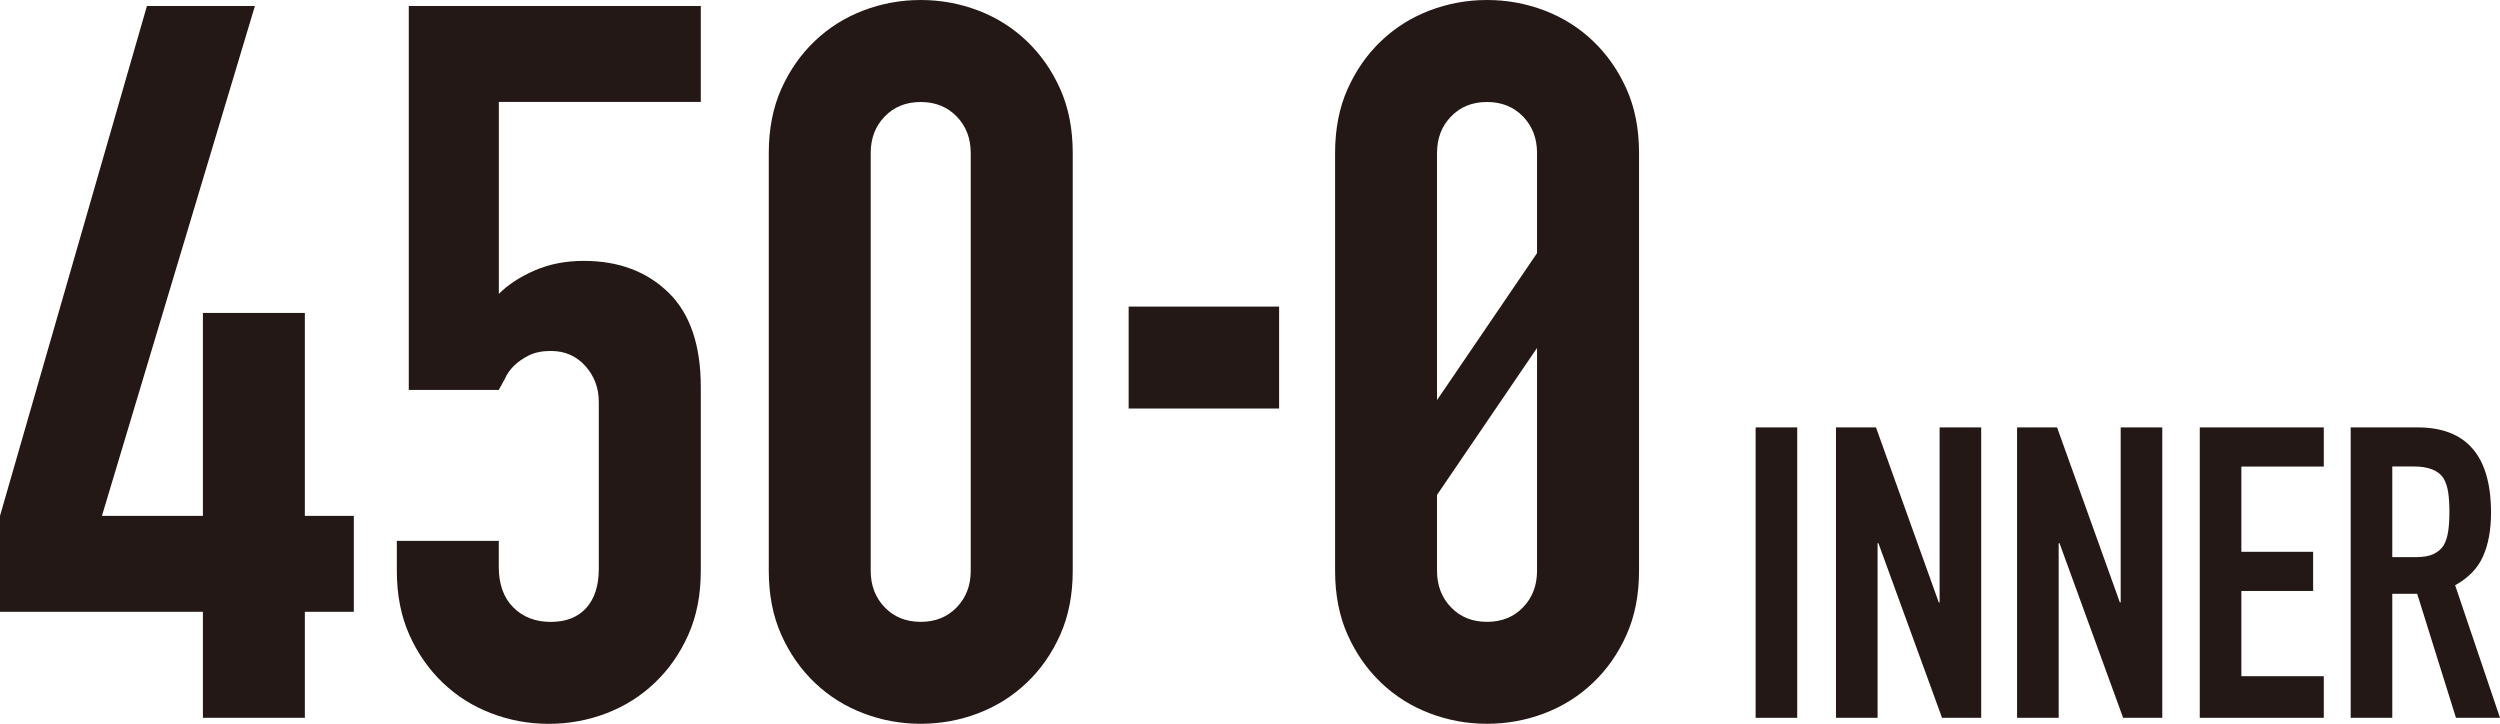 <?xml version="1.0" encoding="UTF-8"?><svg xmlns="http://www.w3.org/2000/svg" viewBox="0 0 389.45 112.75"><defs><style>.d{fill:#231815;}</style></defs><g id="a"/><g id="b"><g id="c"><g><g><g><path class="d" d="M31.61,111.82v-16.51H0v-14.95L22.89,.93h16.82L15.88,80.36h15.73v-31.61h15.88v31.61h7.63v14.95h-7.63v16.51h-15.88Z"/><path class="d" d="M109.17,.93V15.88h-31.46v29.9c1.45-1.45,3.32-2.67,5.61-3.66,2.28-.99,4.83-1.48,7.63-1.48,5.4,0,9.78,1.64,13.16,4.91,3.37,3.27,5.06,8.18,5.06,14.72v28.66c0,3.74-.65,7.06-1.95,9.97-1.3,2.91-3.04,5.4-5.22,7.47-2.18,2.08-4.7,3.66-7.55,4.75-2.86,1.09-5.84,1.64-8.96,1.64s-6.1-.55-8.95-1.64c-2.86-1.09-5.37-2.67-7.55-4.75-2.18-2.08-3.92-4.57-5.22-7.47-1.3-2.91-1.95-6.23-1.95-9.97v-4.67h15.88v4.05c0,2.7,.75,4.8,2.26,6.31,1.5,1.51,3.45,2.26,5.84,2.26s4.23-.73,5.53-2.18c1.3-1.45,1.95-3.48,1.95-6.07v-26.01c0-2.18-.7-4.05-2.1-5.61-1.4-1.56-3.19-2.34-5.37-2.34-1.35,0-2.49,.23-3.43,.7-.93,.47-1.71,1.01-2.34,1.64-.62,.62-1.09,1.3-1.4,2.02-.52,.93-.83,1.5-.94,1.71h-14.02V.93h45.48Z"/><path class="d" d="M119.76,23.83c0-3.74,.65-7.06,1.95-9.97,1.3-2.9,3.04-5.4,5.22-7.47,2.18-2.08,4.7-3.66,7.55-4.75,2.85-1.09,5.84-1.64,8.95-1.64s6.1,.55,8.96,1.64c2.85,1.09,5.37,2.67,7.55,4.75,2.18,2.08,3.92,4.57,5.22,7.47,1.3,2.91,1.95,6.23,1.95,9.97V88.92c0,3.74-.65,7.06-1.95,9.97-1.3,2.91-3.04,5.4-5.22,7.47-2.18,2.08-4.7,3.66-7.55,4.75-2.86,1.09-5.84,1.64-8.96,1.64s-6.1-.55-8.95-1.64c-2.86-1.09-5.37-2.67-7.55-4.75-2.18-2.08-3.92-4.57-5.22-7.47-1.3-2.91-1.95-6.23-1.95-9.97V23.83Zm15.88,65.1c0,2.28,.73,4.18,2.18,5.68,1.45,1.51,3.32,2.26,5.61,2.26s4.15-.75,5.61-2.26c1.45-1.5,2.18-3.4,2.18-5.68V23.83c0-2.28-.73-4.18-2.18-5.68-1.46-1.5-3.32-2.26-5.61-2.26s-4.15,.75-5.61,2.26c-1.46,1.5-2.18,3.4-2.18,5.68V88.92Z"/><path class="d" d="M175.82,63.64v-15.88h23.44v15.88h-23.44Z"/><path class="d" d="M207.98,23.83c0-3.74,.65-7.06,1.95-9.97,1.3-2.9,3.04-5.4,5.22-7.47,2.18-2.08,4.7-3.66,7.55-4.75,2.85-1.09,5.84-1.64,8.95-1.64s6.1,.55,8.96,1.64c2.85,1.09,5.37,2.67,7.55,4.75,2.18,2.08,3.92,4.57,5.22,7.47,1.3,2.91,1.95,6.23,1.95,9.97V88.92c0,3.74-.65,7.06-1.95,9.97-1.3,2.91-3.04,5.4-5.22,7.47-2.18,2.08-4.7,3.66-7.55,4.75-2.86,1.09-5.84,1.64-8.96,1.64s-6.1-.55-8.95-1.64c-2.86-1.09-5.37-2.67-7.55-4.75-2.18-2.08-3.92-4.57-5.22-7.47-1.3-2.91-1.95-6.23-1.95-9.97V23.83Zm15.88,65.1c0,2.28,.73,4.18,2.18,5.68,1.45,1.51,3.32,2.26,5.61,2.26s4.15-.75,5.61-2.26c1.45-1.5,2.18-3.4,2.18-5.68V23.83c0-2.28-.73-4.18-2.18-5.68-1.46-1.5-3.32-2.26-5.61-2.26s-4.15,.75-5.61,2.26c-1.46,1.5-2.18,3.4-2.18,5.68V88.92Z"/></g><g><path class="d" d="M273.49,111.82v-45.24h6.48v45.24h-6.48Z"/><path class="d" d="M286.01,111.82v-45.24h6.23l9.78,27.26h.13v-27.26h6.48v45.24h-6.1l-9.91-27.2h-.13v27.2h-6.48Z"/><path class="d" d="M314.22,111.82v-45.24h6.23l9.78,27.26h.13v-27.26h6.48v45.24h-6.1l-9.91-27.2h-.13v27.2h-6.48Z"/><path class="d" d="M342.68,111.82v-45.24h19.32v6.1h-12.84v13.28h11.18v6.1h-11.18v13.28h12.84v6.48h-19.32Z"/><path class="d" d="M366.19,111.82v-45.24h10.42c7.62,0,11.44,4.43,11.44,13.28,0,2.67-.41,4.94-1.24,6.8-.82,1.86-2.28,3.37-4.35,4.51l6.99,20.65h-6.86l-6.04-19.32h-3.88v19.32h-6.48Zm6.48-39.14v14.11h3.69c1.14,0,2.05-.16,2.73-.48,.68-.32,1.21-.77,1.59-1.37,.34-.59,.57-1.32,.7-2.19,.13-.87,.19-1.87,.19-3.02s-.06-2.15-.19-3.02c-.13-.87-.38-1.62-.76-2.26-.81-1.18-2.33-1.78-4.58-1.78h-3.37Z"/></g></g><rect class="d" x="201.98" y="52.69" width="61.32" height="8.31" transform="translate(54.74 217.16) rotate(-55.76)"/></g></g></g></svg>